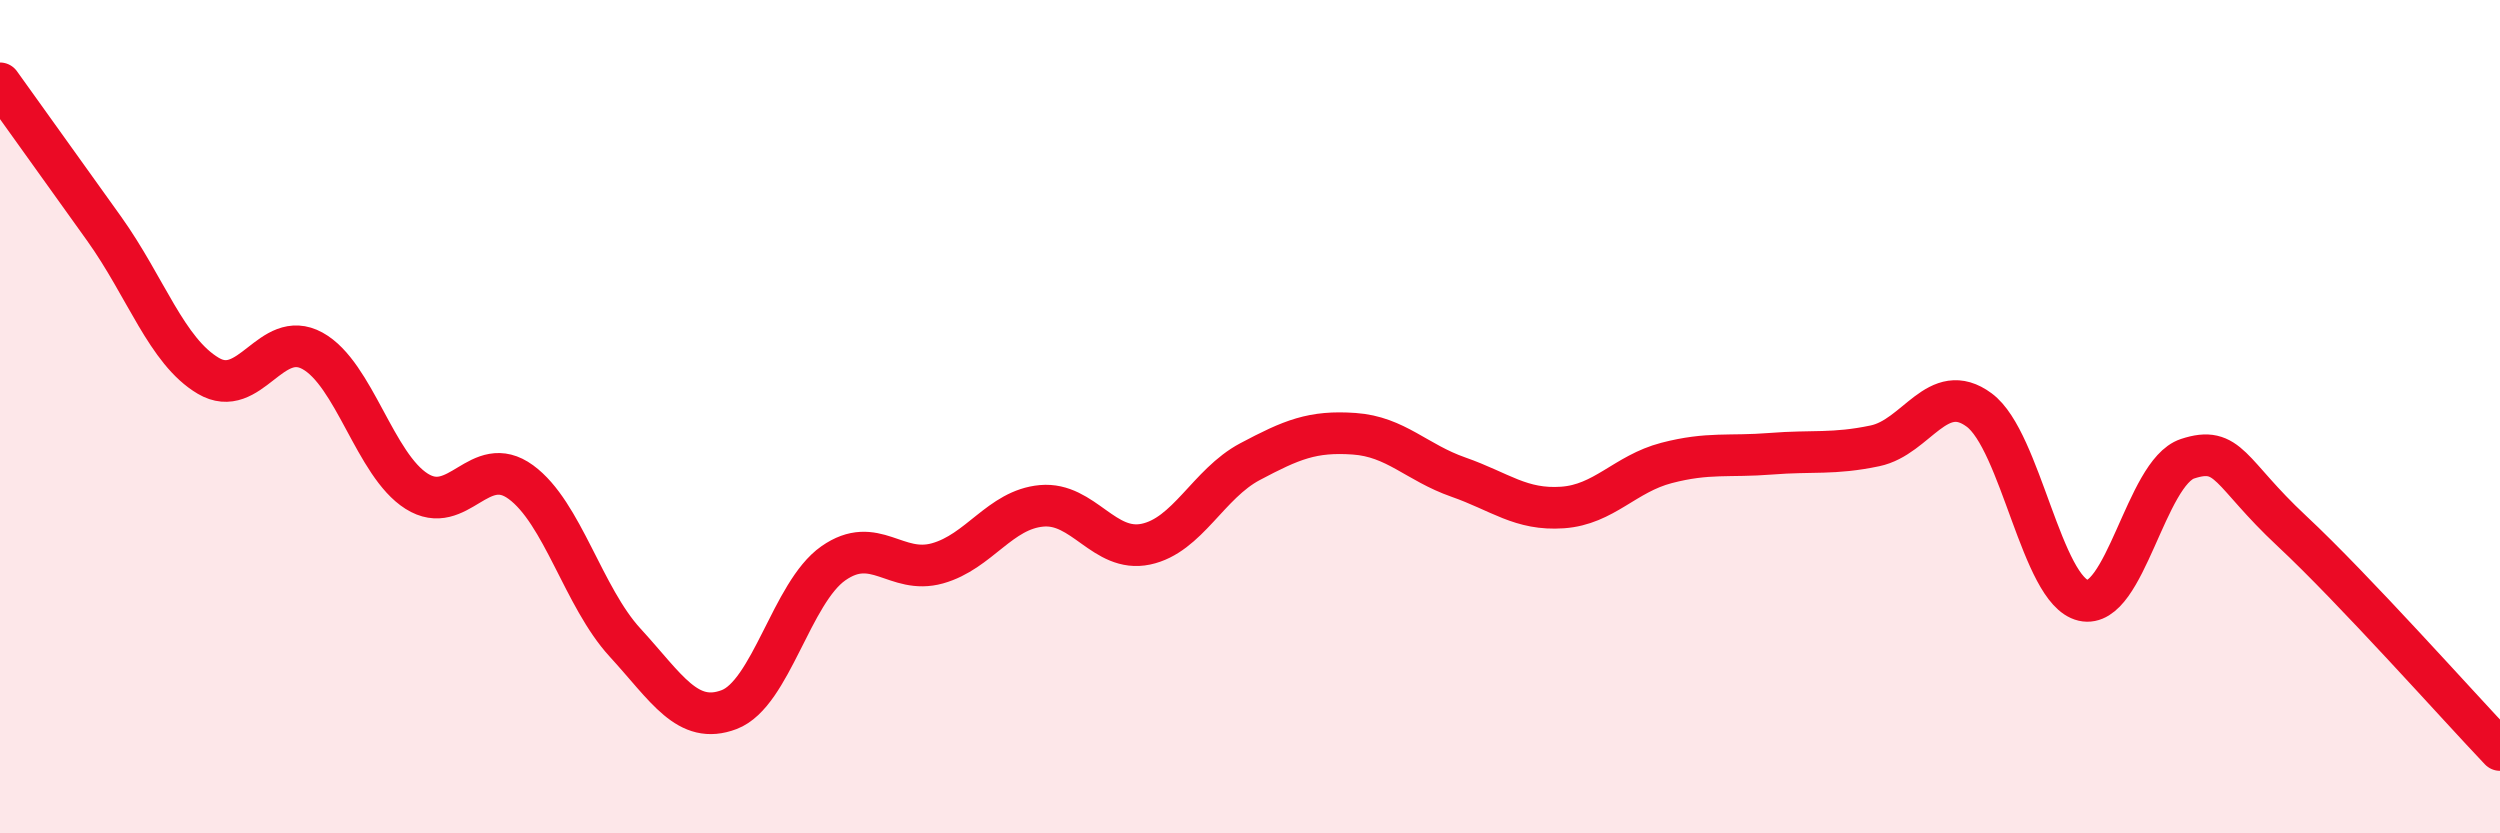 
    <svg width="60" height="20" viewBox="0 0 60 20" xmlns="http://www.w3.org/2000/svg">
      <path
        d="M 0,2 C 0.5,2.7 1.5,4.09 2.5,5.49 C 3.5,6.89 4,8.43 5,9.02 C 6,9.61 6.5,7.87 7.5,8.42 C 8.5,8.97 9,11.16 10,11.79 C 11,12.42 11.5,10.84 12.5,11.57 C 13.5,12.3 14,14.33 15,15.42 C 16,16.51 16.5,17.41 17.5,17.03 C 18.5,16.65 19,14.22 20,13.52 C 21,12.82 21.5,13.8 22.5,13.52 C 23.5,13.24 24,12.23 25,12.14 C 26,12.05 26.5,13.27 27.5,13.06 C 28.5,12.85 29,11.61 30,11.08 C 31,10.55 31.5,10.34 32.5,10.41 C 33.5,10.48 34,11.1 35,11.45 C 36,11.8 36.5,12.25 37.5,12.18 C 38.5,12.11 39,11.37 40,11.11 C 41,10.85 41.5,10.97 42.5,10.89 C 43.5,10.81 44,10.91 45,10.7 C 46,10.49 46.5,9.1 47.5,9.84 C 48.5,10.58 49,14.18 50,14.41 C 51,14.64 51.5,11.34 52.5,11.01 C 53.5,10.68 53.5,11.34 55,12.74 C 56.5,14.14 59,16.95 60,18L60 20L0 20Z"
        fill="#EB0A25"
        opacity="0.1"
        stroke-linecap="round"
        stroke-linejoin="round"
      />
      <path
        d="M 0,2 C 0.5,2.7 1.5,4.09 2.5,5.49 C 3.5,6.89 4,8.43 5,9.02 C 6,9.61 6.5,7.87 7.5,8.42 C 8.5,8.97 9,11.16 10,11.79 C 11,12.42 11.5,10.84 12.5,11.57 C 13.5,12.3 14,14.33 15,15.42 C 16,16.51 16.5,17.41 17.5,17.03 C 18.5,16.65 19,14.22 20,13.52 C 21,12.82 21.5,13.8 22.5,13.52 C 23.5,13.24 24,12.23 25,12.14 C 26,12.05 26.5,13.27 27.5,13.06 C 28.5,12.85 29,11.61 30,11.08 C 31,10.55 31.5,10.34 32.5,10.41 C 33.5,10.48 34,11.1 35,11.45 C 36,11.8 36.5,12.25 37.5,12.18 C 38.5,12.11 39,11.37 40,11.11 C 41,10.85 41.5,10.97 42.5,10.89 C 43.5,10.81 44,10.91 45,10.7 C 46,10.49 46.5,9.1 47.5,9.84 C 48.5,10.58 49,14.18 50,14.41 C 51,14.64 51.5,11.34 52.5,11.01 C 53.5,10.68 53.5,11.34 55,12.74 C 56.5,14.14 59,16.95 60,18"
        stroke="#EB0A25"
        stroke-width="1"
        fill="none"
        stroke-linecap="round"
        stroke-linejoin="round"
      />
    </svg>
  